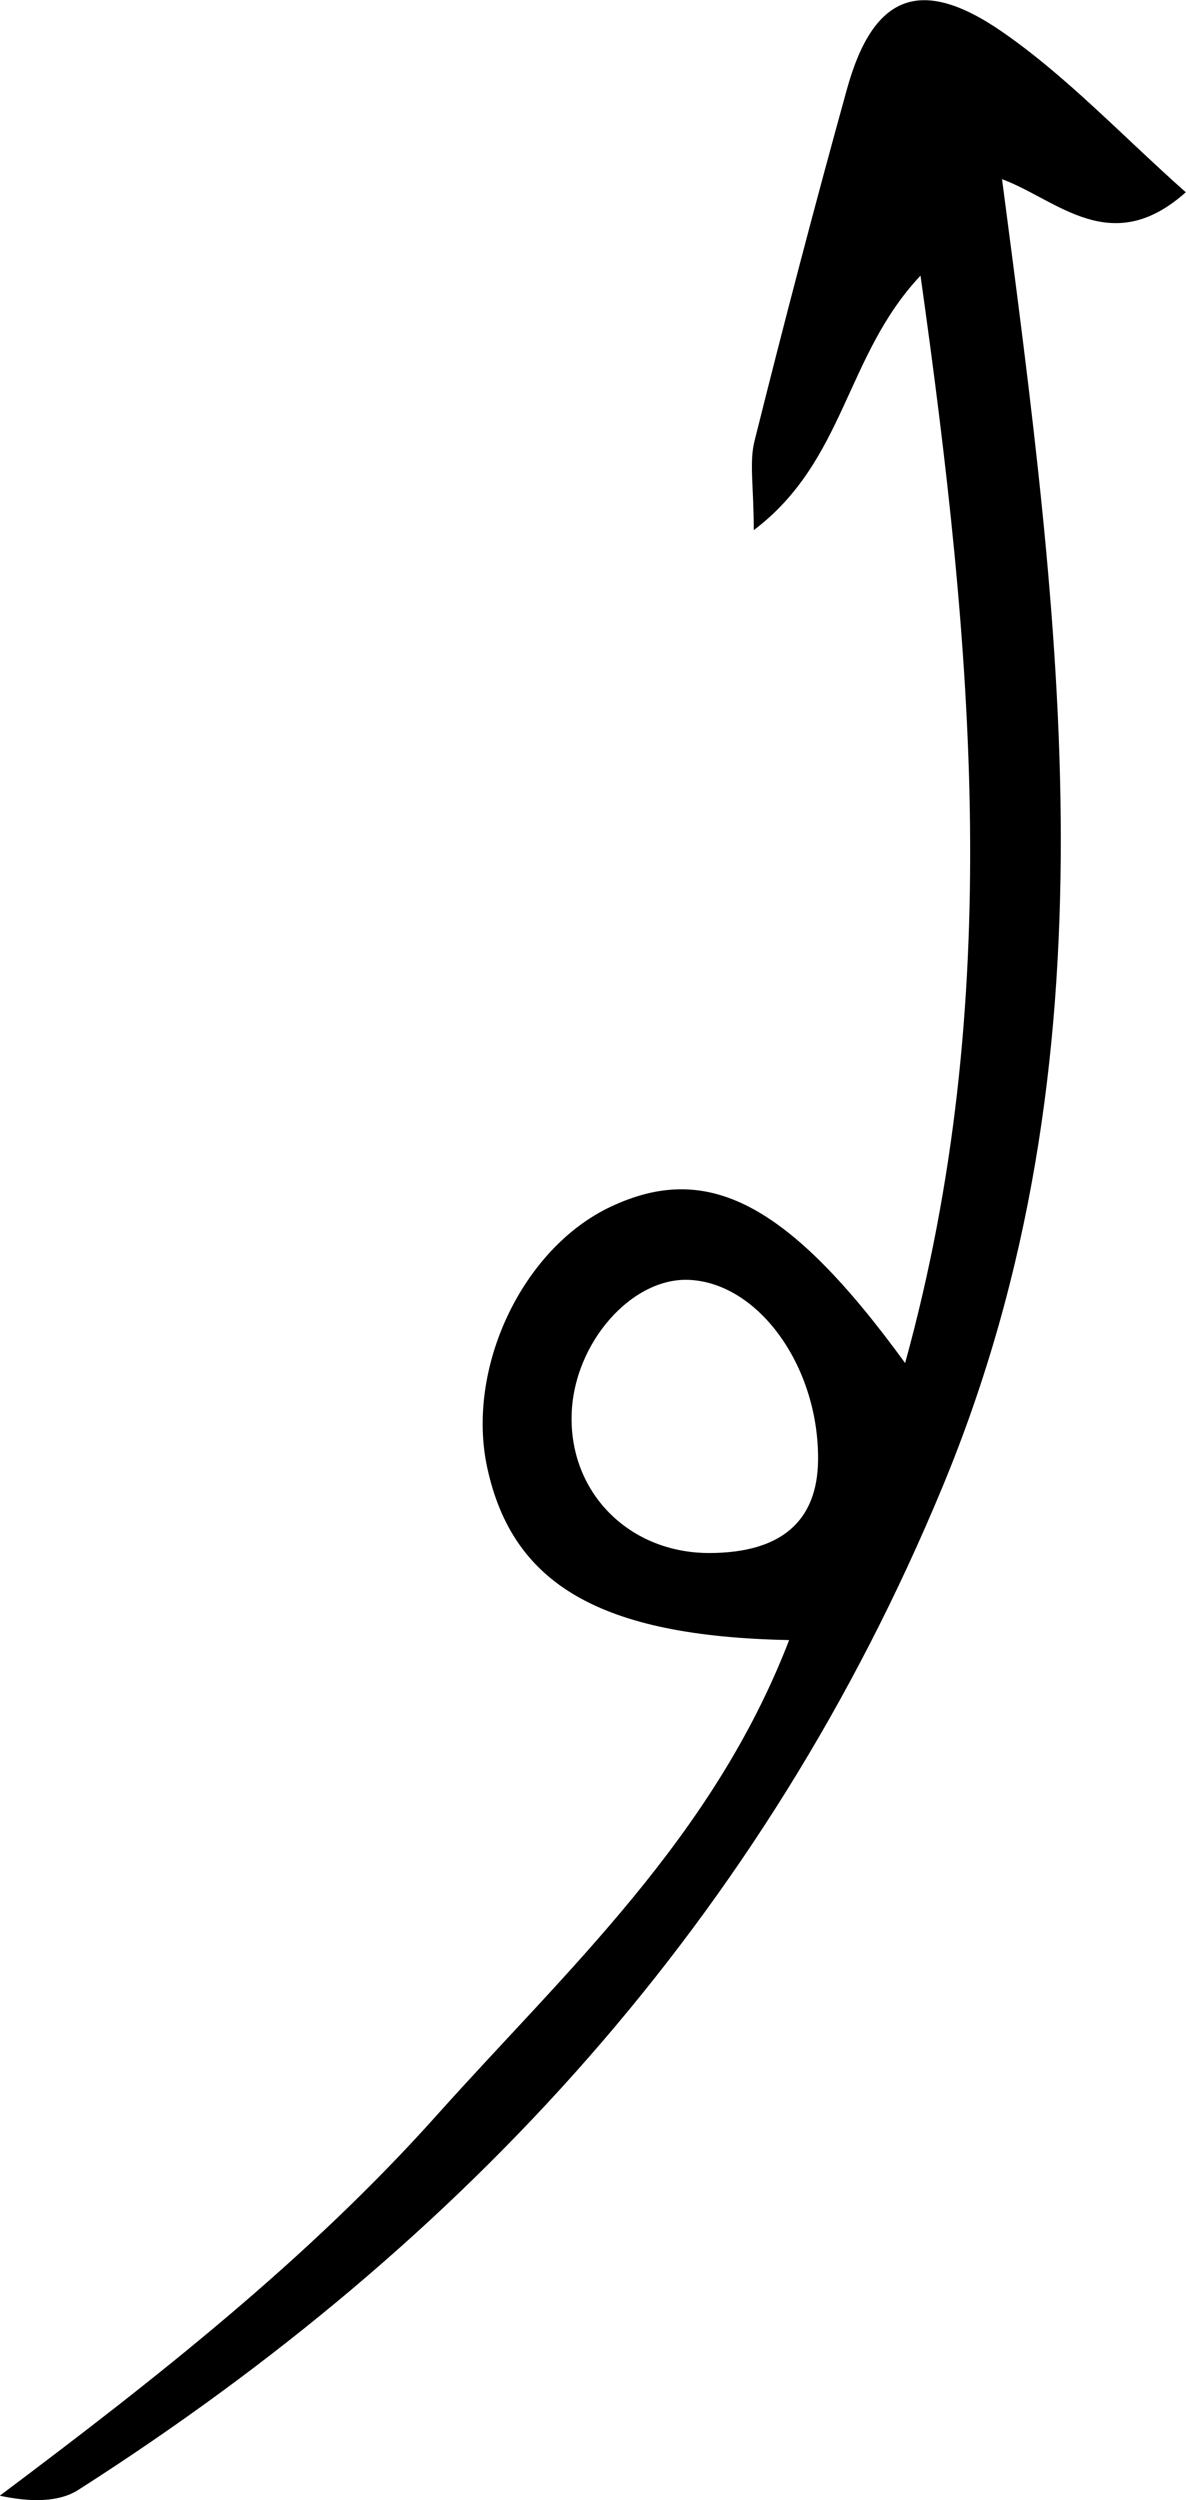 <?xml version="1.0" encoding="UTF-8"?> <svg xmlns="http://www.w3.org/2000/svg" id="Layer_2" data-name="Layer 2" viewBox="0 0 51.64 108.84"> <defs> <style> .cls-1 { stroke-width: 0px; } </style> </defs> <g id="Elements"> <path class="cls-1" d="m34.37,71.4c-8.27-.16-12.05-2.45-13.15-7.48-.95-4.34,1.51-9.56,5.36-11.38,4.2-1.99,7.73-.22,12.83,6.8,4.35-15.77,2.96-31.06.67-47.34-3.28,3.48-3.27,8.06-7.26,11.08,0-1.9-.2-2.94.03-3.87,1.28-5.13,2.62-10.25,4.03-15.34,1.13-4.07,3.17-4.96,6.75-2.49,2.82,1.95,5.21,4.51,8,6.99-3.26,2.91-5.6.32-8-.57,2.52,19.28,5.17,38.24-2.6,56.95-7.79,18.77-20.73,32.85-37.61,43.64-.87.56-2.11.54-3.43.26,6.84-5.13,13.44-10.31,19.06-16.6,5.62-6.28,11.99-12.03,15.31-20.65Zm1.25-7.83c.04-4.04-2.55-7.68-5.58-7.85-2.52-.14-5.06,2.74-5.15,5.86-.1,3.42,2.52,6.04,6.01,6.03,3.1-.01,4.69-1.37,4.72-4.04Z"></path> </g> </svg> 